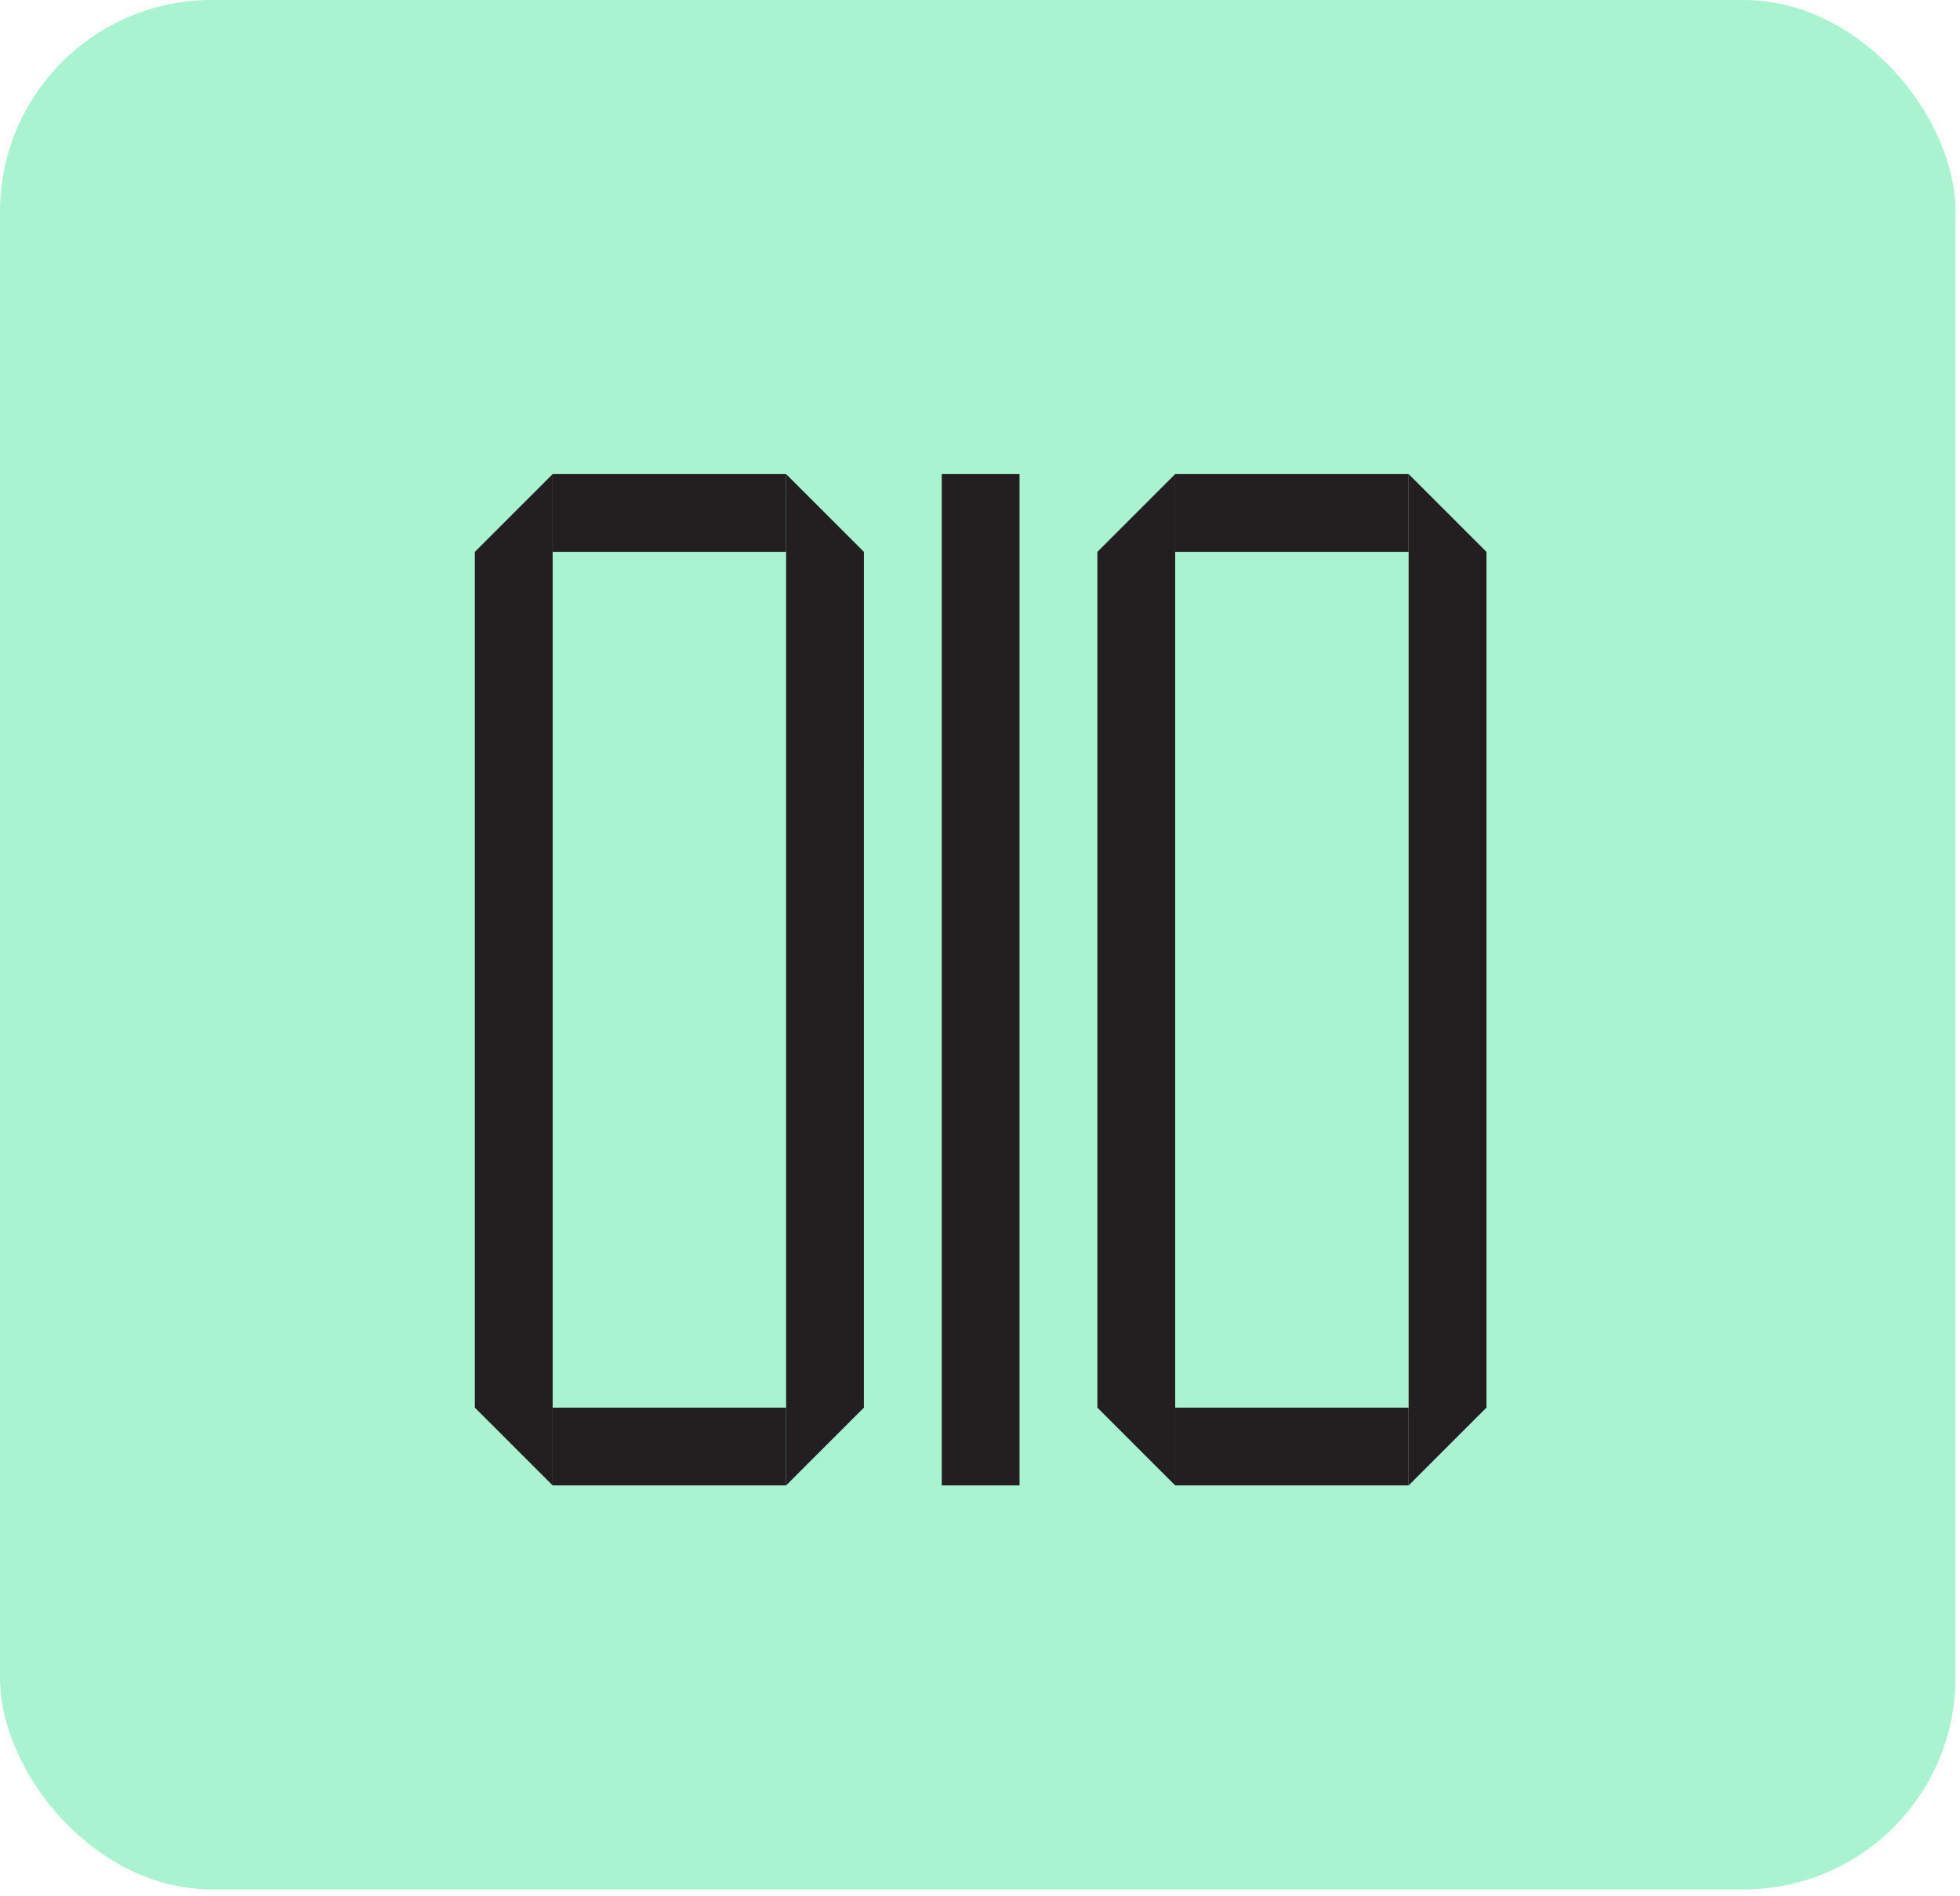 <svg fill="none" xmlns="http://www.w3.org/2000/svg" viewBox="0 0 155 150"><rect width="154.643" height="149.459" rx="16.746" fill="#a9f3d0"/><g clip-path="url(#a)" fill="#231f20"><path d="M80.628 37.5h-6.154v80h6.154z"/><path d="m43.705 117.5-6.154-6.154V43.654l6.154-6.154z"/><path d="m68.32 111.346-6.153 6.154v-80l6.154 6.154z"/><path d="M62.167 37.5H43.705v6.154h18.462z"/><path d="M62.167 111.346H43.705v6.154h18.462z"/><path d="m92.936 117.5-6.154-6.154V43.654l6.154-6.154z"/><path d="m117.551 111.346-6.154 6.154v-80l6.154 6.154z"/><path d="M111.397 37.5H92.936v6.154h18.461z"/><path d="M111.397 111.346H92.936v6.154h18.461z"/></g><defs><clipPath id="a"><path fill="#fff" d="M37.551 37.5h80v80h-80z"/></clipPath></defs></svg>